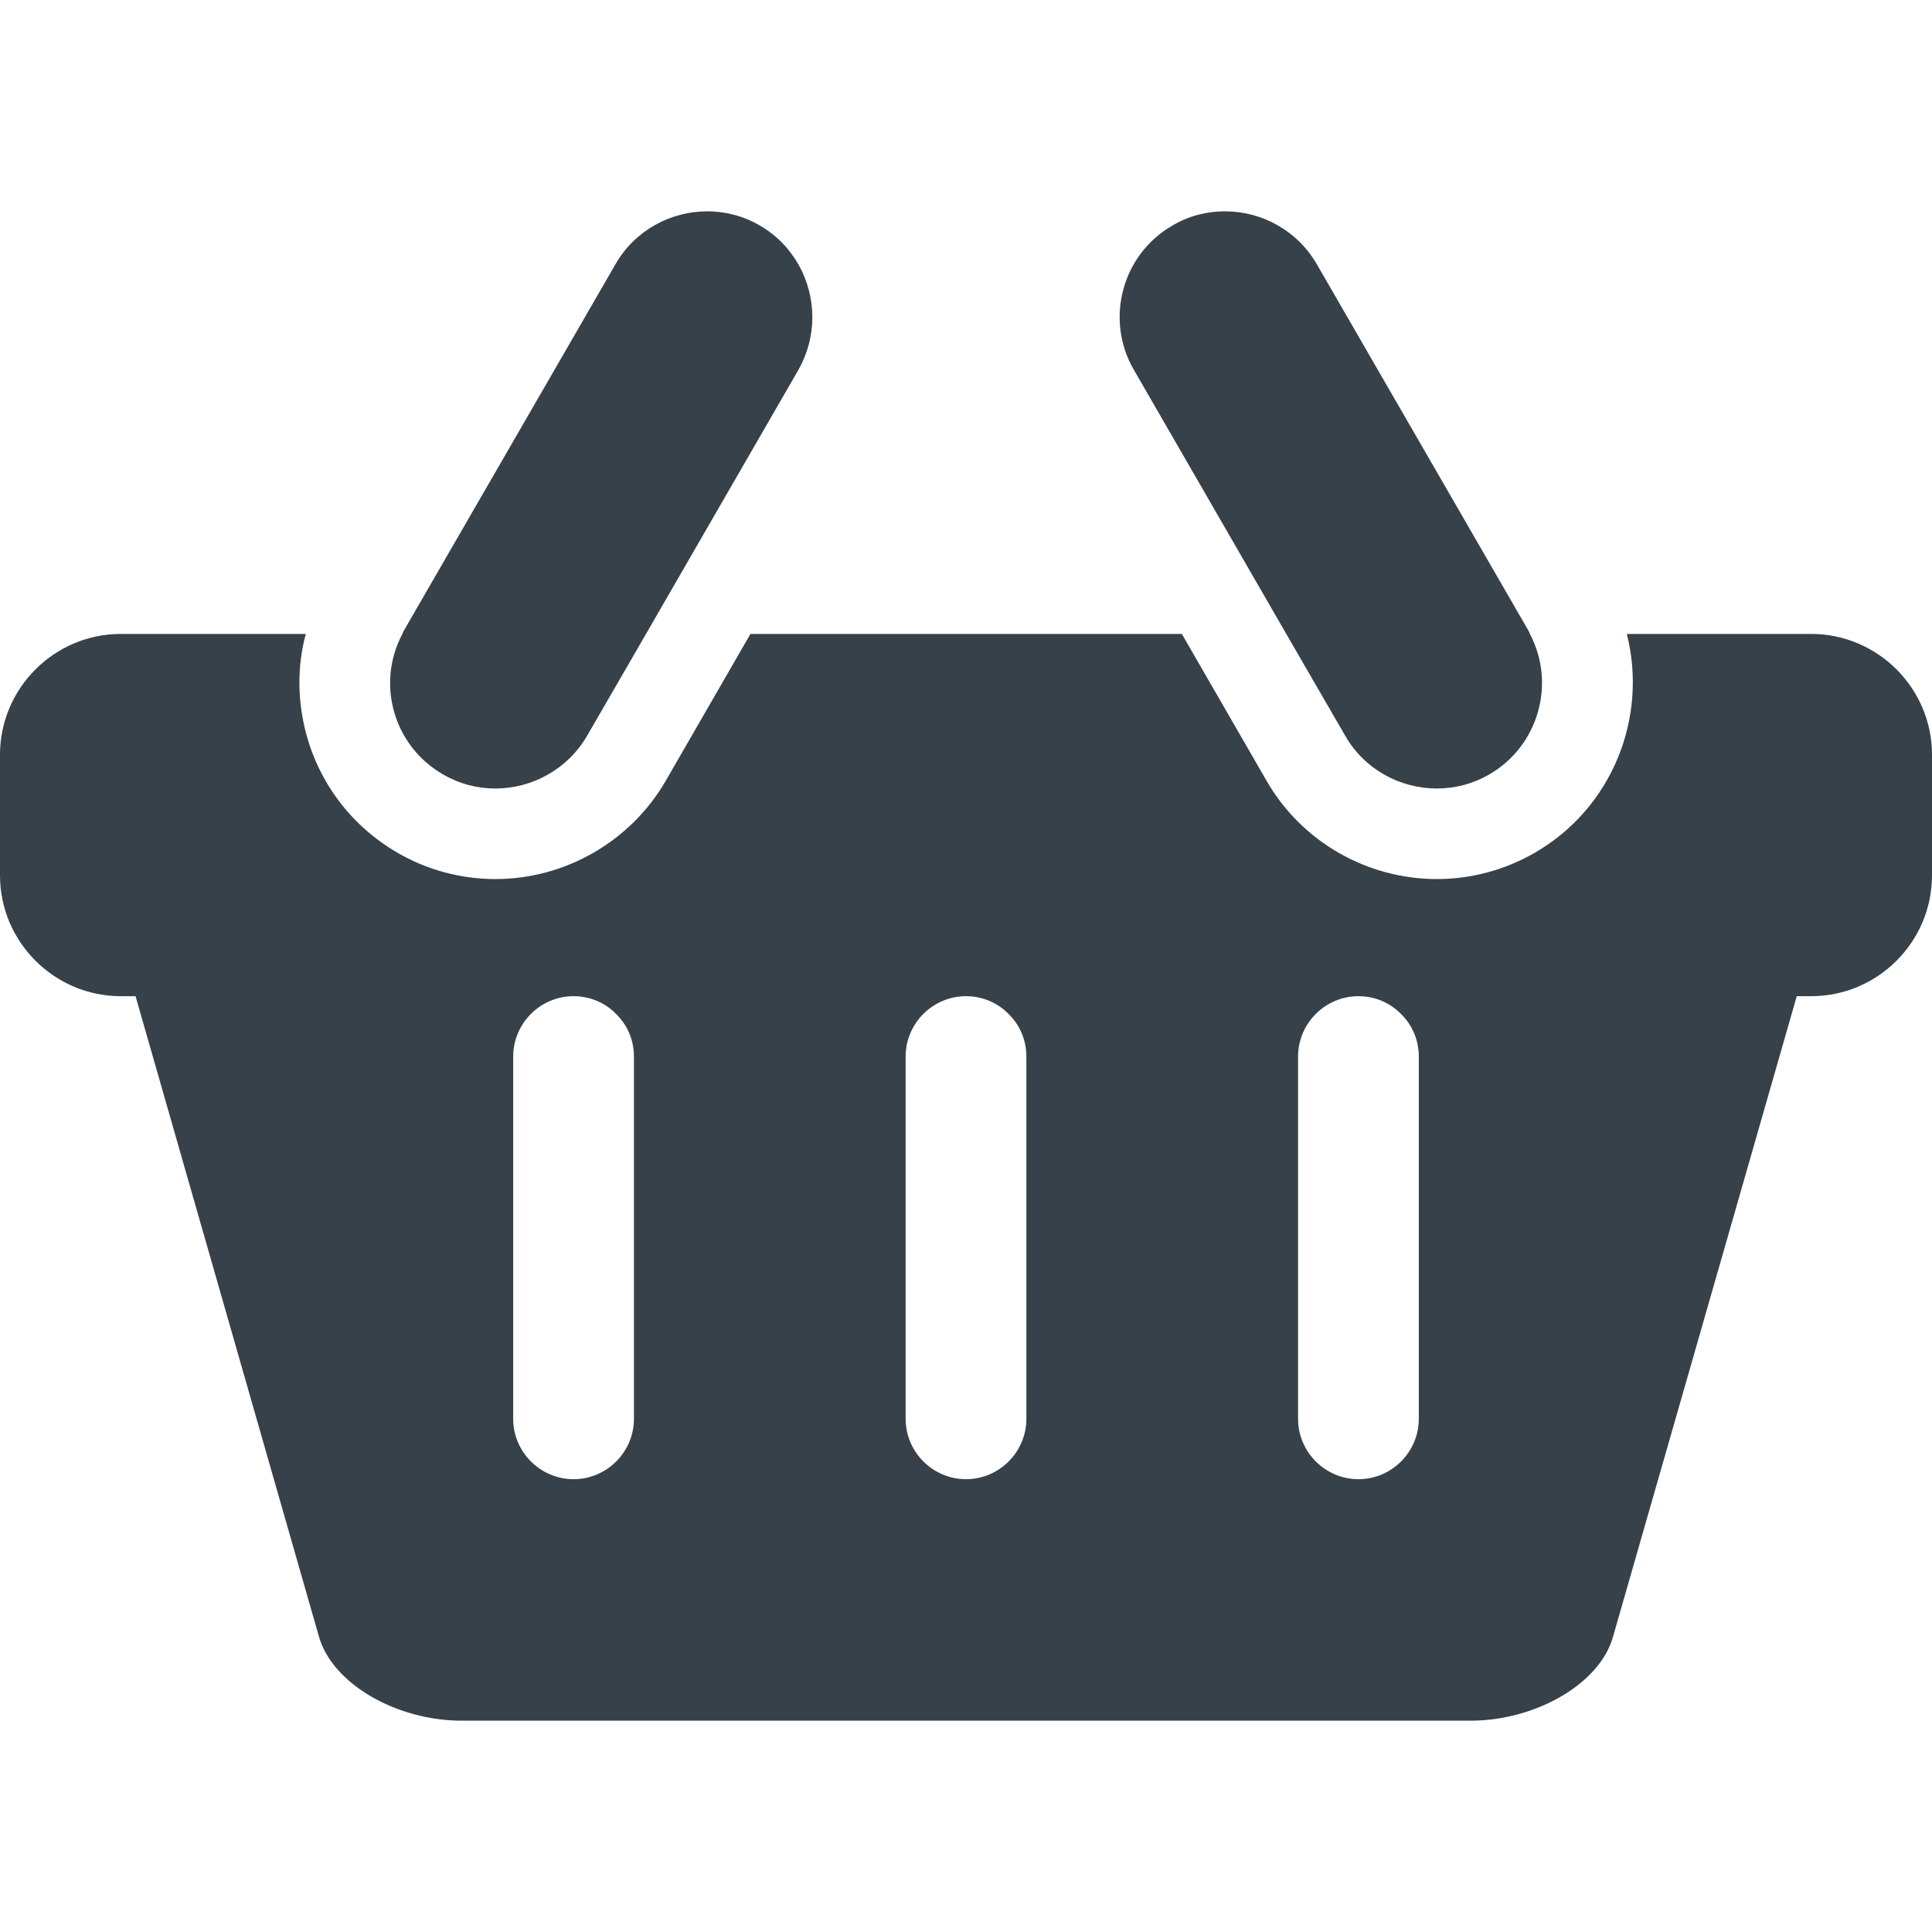 <?xml version="1.0" encoding="utf-8"?>
<!-- Generator: Adobe Illustrator 18.0.0, SVG Export Plug-In . SVG Version: 6.00 Build 0)  -->
<!DOCTYPE svg PUBLIC "-//W3C//DTD SVG 1.1//EN" "http://www.w3.org/Graphics/SVG/1.1/DTD/svg11.dtd">
<svg version="1.1" id="_x31_0" xmlns="http://www.w3.org/2000/svg" xmlns:xlink="http://www.w3.org/1999/xlink" x="0px" y="0px"
	 viewBox="0 0 512 512" style="enable-background:new 0 0 512 512;" xml:space="preserve">
<style type="text/css">
	.st0{fill:#374149;}
</style>
<g>
	<path class="st0" d="M480,168h-48.879c5.602,22.078-3.762,46.078-24.398,58c-7.922,4.558-16.882,6.961-25.922,6.961
		c-18.641,0-35.922-10-45.121-26L313.199,168h-114.32l-22.477,38.961c-9.282,16-26.562,26-45.121,26
		c-9.122,0-18.082-2.402-25.922-6.961c-12-6.961-20.637-18.16-24.238-31.602c-2.32-8.801-2.398-17.84-0.082-26.398H32
		c-17.598,0-32,14.398-32,32v32c0,17.598,14.402,32,32,32h3.922l48.637,169.84C88.16,446.238,105.039,456,122.402,456H389.68
		c17.281,0,34.242-9.762,37.762-22.16L476.16,264H480c17.602,0,32-14.402,32-32v-32C512,182.398,497.602,168,480,168z M168,376
		c0,8.801-7.199,16-16,16c-8.801,0-16-7.199-16-16v-96c0-8.801,7.199-16,16-16c4.402,0,8.402,1.758,11.282,4.718
		C166.242,271.598,168,275.598,168,280V376z M272,376c0,8.801-7.199,16-16,16c-8.801,0-16-7.199-16-16v-96c0-8.801,7.199-16,16-16
		c4.402,0,8.402,1.758,11.282,4.718C270.242,271.598,272,275.598,272,280V376z M376,376c0,8.801-7.199,16-16,16
		c-8.801,0-16-7.199-16-16v-96c0-8.801,7.199-16,16-16c4.402,0,8.402,1.758,11.282,4.718C374.242,271.598,376,275.598,376,280V376z"
		/>
	<path class="st0" d="M117.359,205.199c4.402,2.558,9.122,3.762,13.922,3.762c9.679,0,19.121-5.043,24.32-14L171.199,168l40.402-70
		c2.481-4.402,3.68-9.199,3.68-13.922c0-9.68-4.962-19.118-13.922-24.321C196.961,57.199,192.16,56,187.442,56
		c-9.68,0-19.199,5.039-24.321,14l-56,96.961c-0.16,0.317-0.398,0.719-0.48,1.039C99.602,181.199,104.32,197.68,117.359,205.199z"/>
	<path class="st0" d="M340.879,168l15.602,26.961c5.121,8.957,14.558,14,24.32,14c4.718,0,9.519-1.203,13.922-3.762
		c12.958-7.519,17.68-24,10.719-37.199c-0.082-0.32-0.321-0.722-0.481-1.039l-56-96.961c-5.199-8.961-14.641-14-24.32-14
		c-4.801,0-9.602,1.199-13.918,3.758c-13.363,7.68-18,24.883-10.242,38.242L340.879,168z"/>
</g>
</svg>
